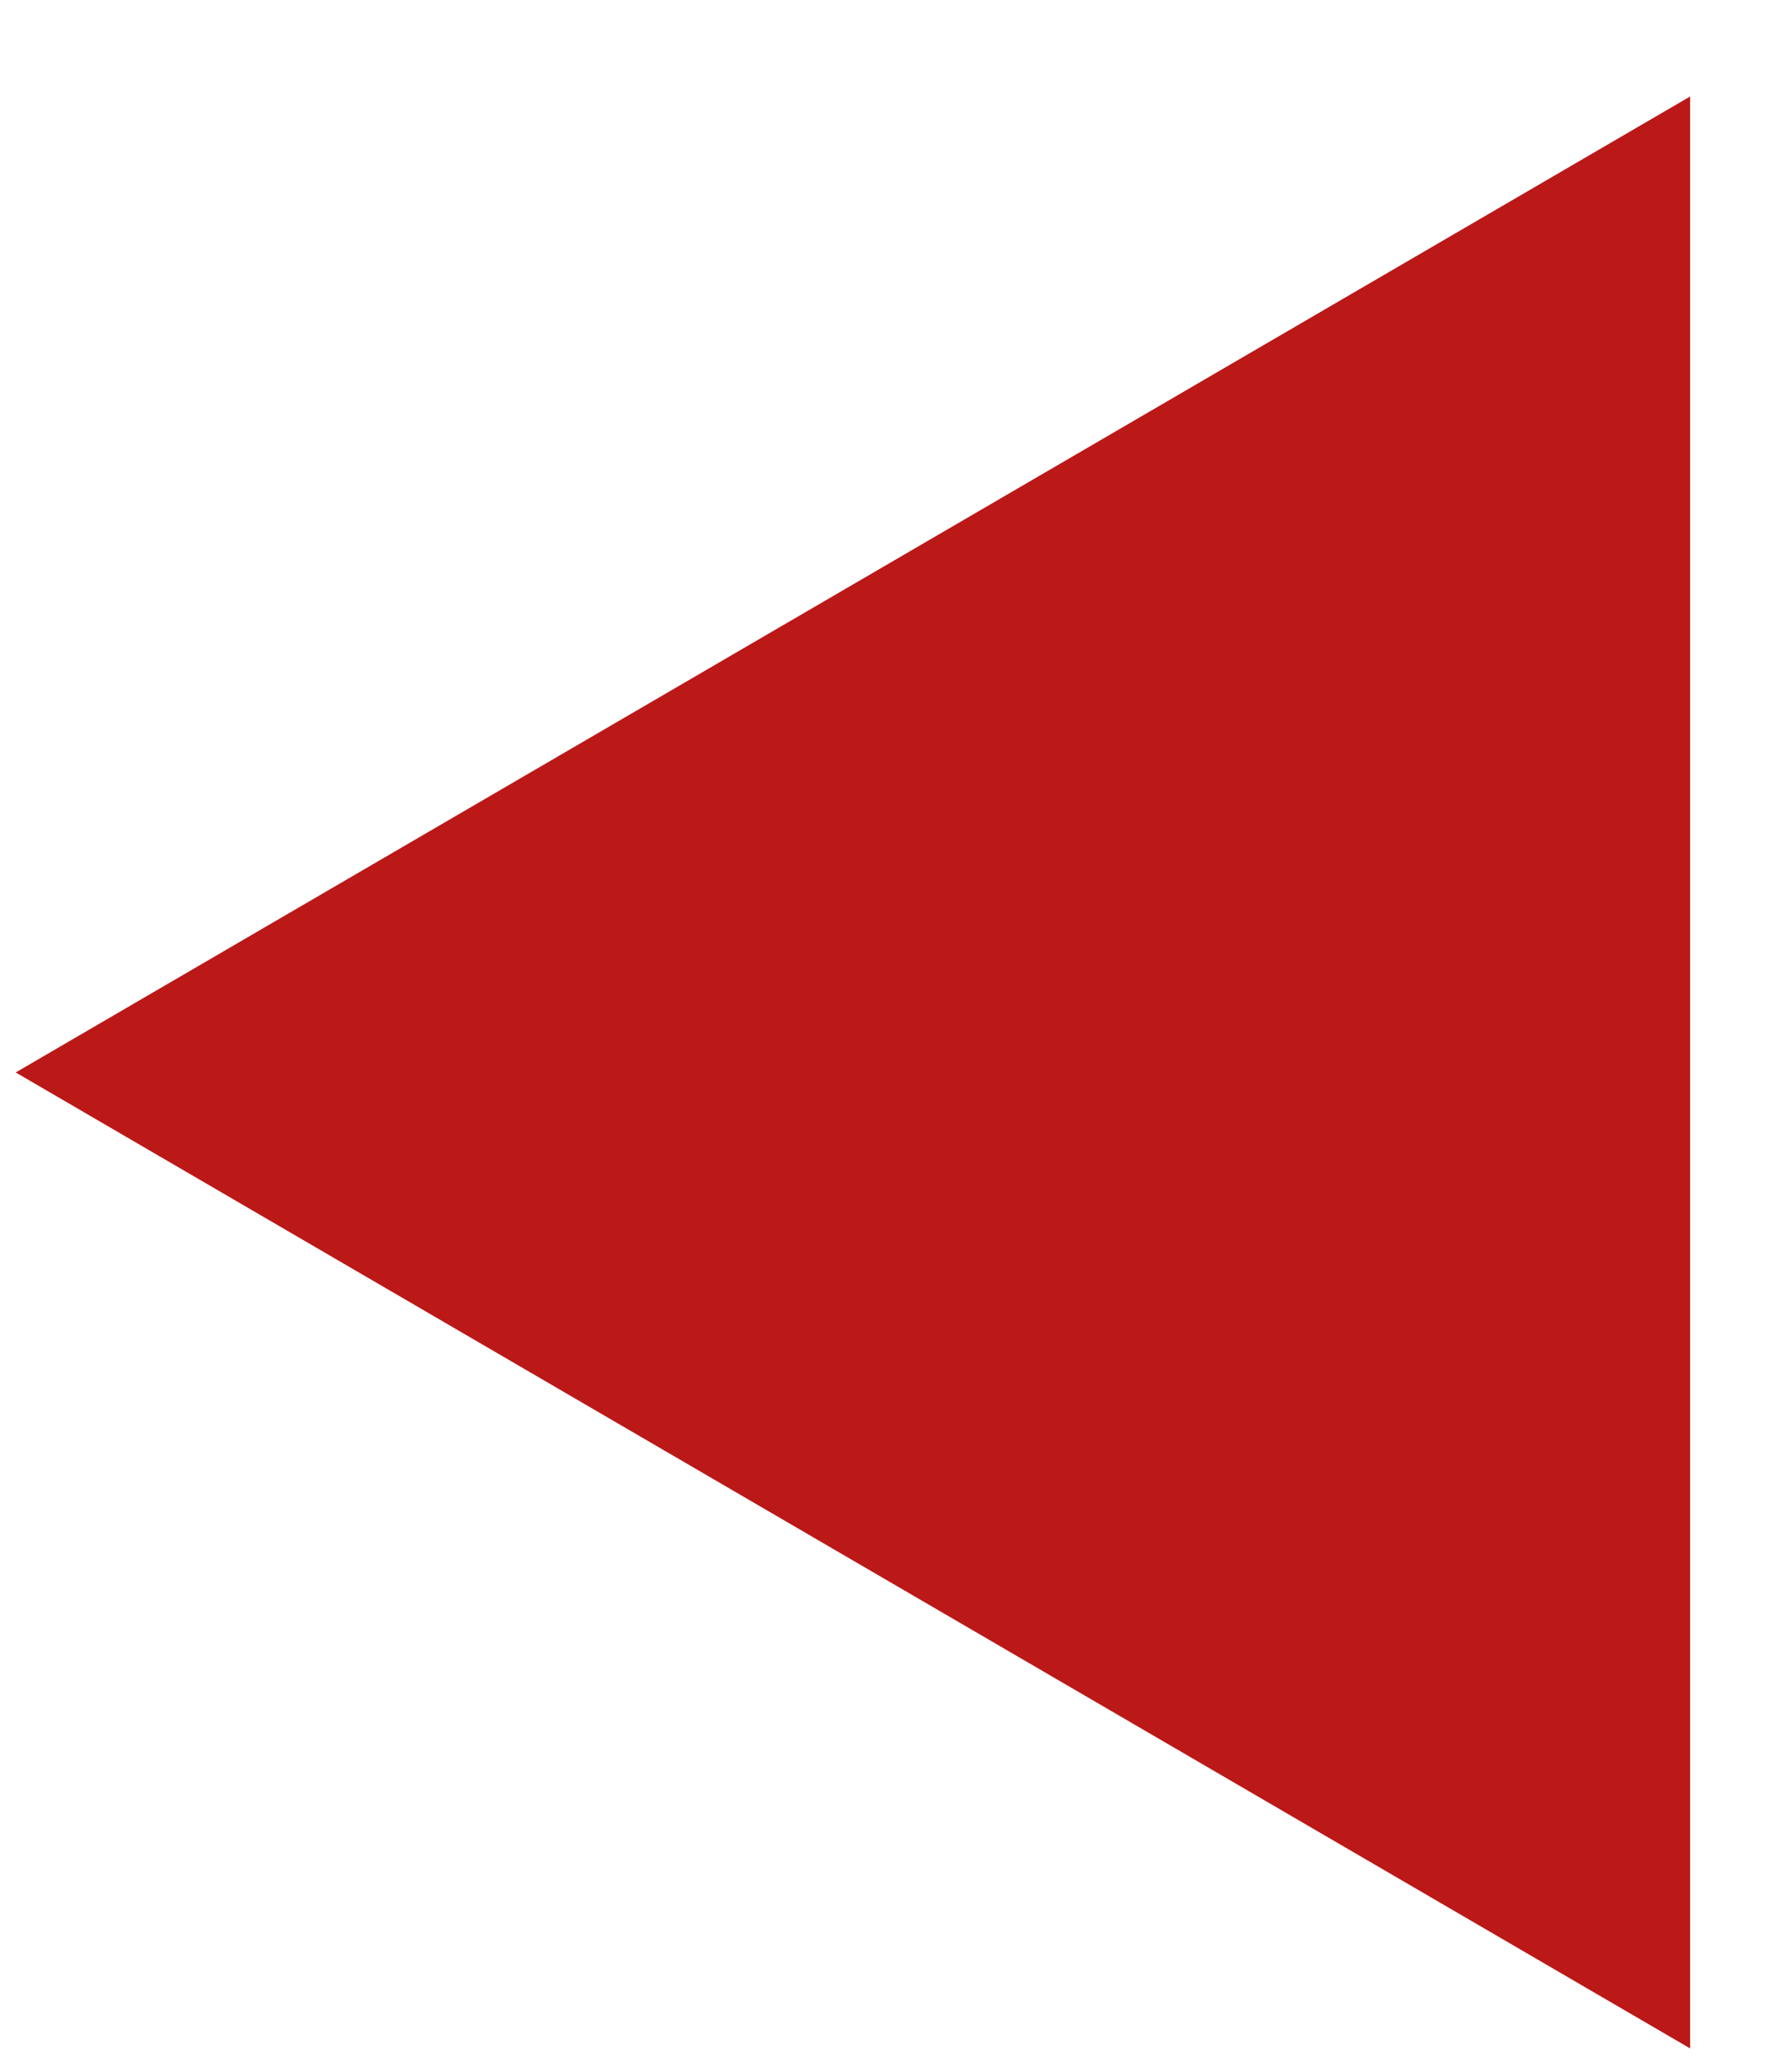 <?xml version="1.0" encoding="UTF-8"?>
<svg width="13px" height="15px" viewBox="0 0 13 15" version="1.1" xmlns="http://www.w3.org/2000/svg" xmlns:xlink="http://www.w3.org/1999/xlink">
    <title>Triangle</title>
    <g id="Home" stroke="none" stroke-width="1" fill="none" fill-rule="evenodd">
        <g id="Steamboat--UI---Home" transform="translate(-734, -1636)" fill="#BB1818">
            <g id="Group-18" transform="translate(734.114, 1411.736)">
                <g id="Group-25" transform="translate(0, 184.04)">
                    <polygon id="Triangle" transform="translate(6.074, 48.004) rotate(-90) translate(-6.074, -48.004) " points="6.074 41.93 13.154 54.077 -1.006 54.077"></polygon>
                </g>
            </g>
        </g>
    </g>
</svg>